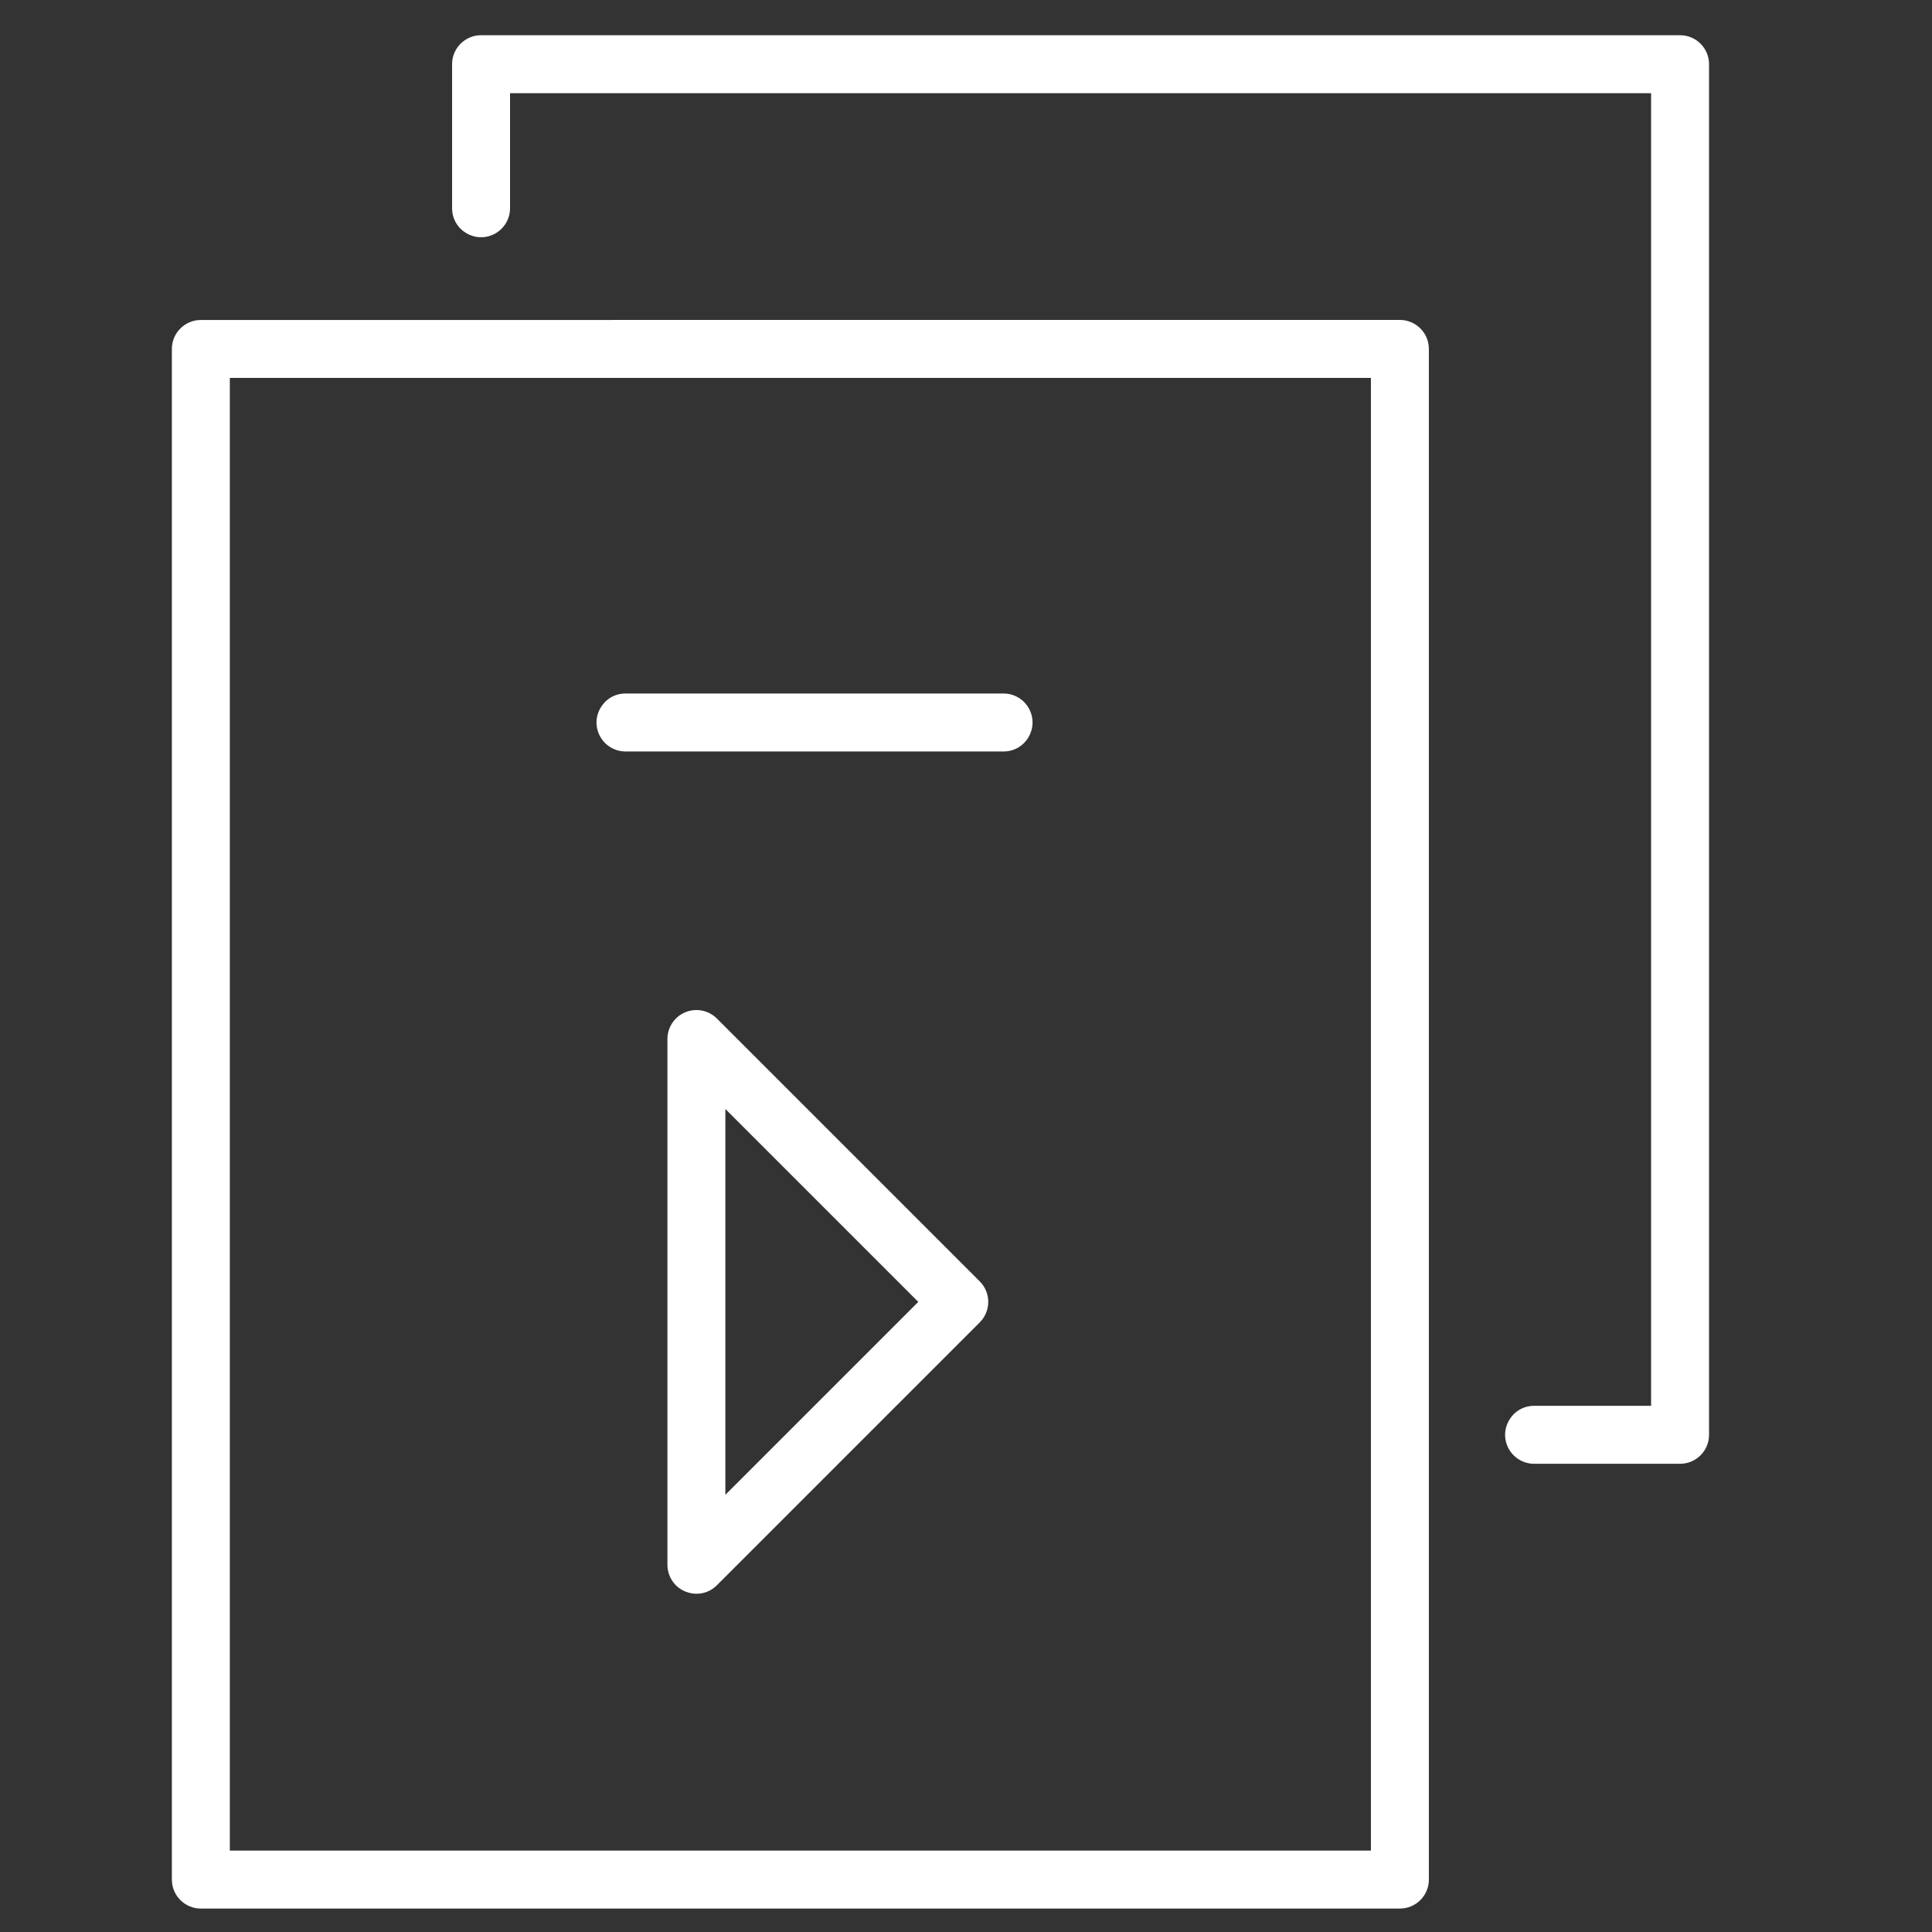 <?xml version="1.0" encoding="UTF-8"?> <svg xmlns="http://www.w3.org/2000/svg" viewBox="1950 2450 100 100" width="100" height="100"><rect x="1950" y="2450" width="100" height="100" fill="#333333" stroke="none"/><path fill="#ffffff" stroke="none" fill-opacity="1" stroke-width="1" stroke-opacity="1" color="rgb(51, 51, 51)" fill-rule="evenodd" id="tSvg89298157e9" title="Path 3" d="M 1974.9 2451.823 C 1974.072 2451.823 1973.4 2452.495 1973.4 2453.323 C 1973.4 2455.808 1973.4 2458.293 1973.4 2460.778 C 1973.4 2461.933 1974.65 2462.654 1975.65 2462.077 C 1976.114 2461.809 1976.4 2461.314 1976.4 2460.778 C 1976.4 2458.793 1976.4 2456.808 1976.4 2454.823 C 1996.087 2454.823 2015.773 2454.823 2035.46 2454.823 C 2035.46 2477.47 2035.46 2500.118 2035.46 2522.765 C 2033.442 2522.765 2031.424 2522.765 2029.406 2522.765 C 2028.251 2522.765 2027.53 2524.015 2028.107 2525.015 C 2028.375 2525.479 2028.87 2525.765 2029.406 2525.765 C 2031.924 2525.765 2034.442 2525.765 2036.96 2525.765 C 2037.788 2525.765 2038.46 2525.093 2038.46 2524.265 C 2038.46 2500.618 2038.46 2476.97 2038.46 2453.323 C 2038.46 2452.495 2037.788 2451.823 2036.96 2451.823C 2016.273 2451.823 1995.587 2451.823 1974.9 2451.823Z M 1960.396 2466.562 C 1959.568 2466.562 1958.896 2467.234 1958.896 2468.062 C 1958.896 2494.47 1958.896 2520.879 1958.896 2547.287 C 1958.896 2548.115 1959.568 2548.787 1960.396 2548.787 C 1981.083 2548.787 2001.771 2548.787 2022.458 2548.787 C 2023.286 2548.787 2023.958 2548.115 2023.958 2547.287 C 2023.958 2520.878 2023.958 2494.469 2023.958 2468.06 C 2023.958 2467.232 2023.286 2466.56 2022.458 2466.56C 2001.771 2466.56 1981.083 2466.56 1960.396 2466.562Z M 1961.896 2545.787 C 1961.896 2520.378 1961.896 2494.969 1961.896 2469.56 C 1981.583 2469.56 2001.271 2469.56 2020.958 2469.56 C 2020.958 2494.969 2020.958 2520.377 2020.958 2545.786C 2001.271 2545.786 1981.583 2545.786 1961.896 2545.787Z M 1985.471 2502.394 C 1986.032 2502.162 1986.677 2502.29 1987.106 2502.719 C 1991.641 2507.254 1996.177 2511.79 2000.712 2516.325 C 2001.298 2516.911 2001.298 2517.86 2000.712 2518.446 C 1996.177 2522.981 1991.641 2527.517 1987.106 2532.052 C 1986.289 2532.868 1984.895 2532.494 1984.597 2531.378 C 1984.563 2531.252 1984.546 2531.122 1984.546 2530.992 C 1984.546 2521.921 1984.546 2512.851 1984.546 2503.78C 1984.546 2503.173 1984.911 2502.627 1985.471 2502.394Z M 1987.545 2527.371 C 1990.873 2524.043 1994.202 2520.714 1997.53 2517.386 C 1994.202 2514.058 1990.873 2510.729 1987.545 2507.401C 1987.545 2514.058 1987.545 2520.714 1987.545 2527.371Z M 1982.377 2485.896 C 1981.222 2485.896 1980.501 2487.146 1981.078 2488.146 C 1981.346 2488.61 1981.841 2488.896 1982.377 2488.896 C 1988.899 2488.896 1995.421 2488.896 2001.943 2488.896 C 2003.098 2488.896 2003.819 2487.646 2003.242 2486.646 C 2002.974 2486.182 2002.479 2485.896 2001.943 2485.896C 1995.421 2485.896 1988.899 2485.896 1982.377 2485.896Z"></path><defs> </defs></svg> 